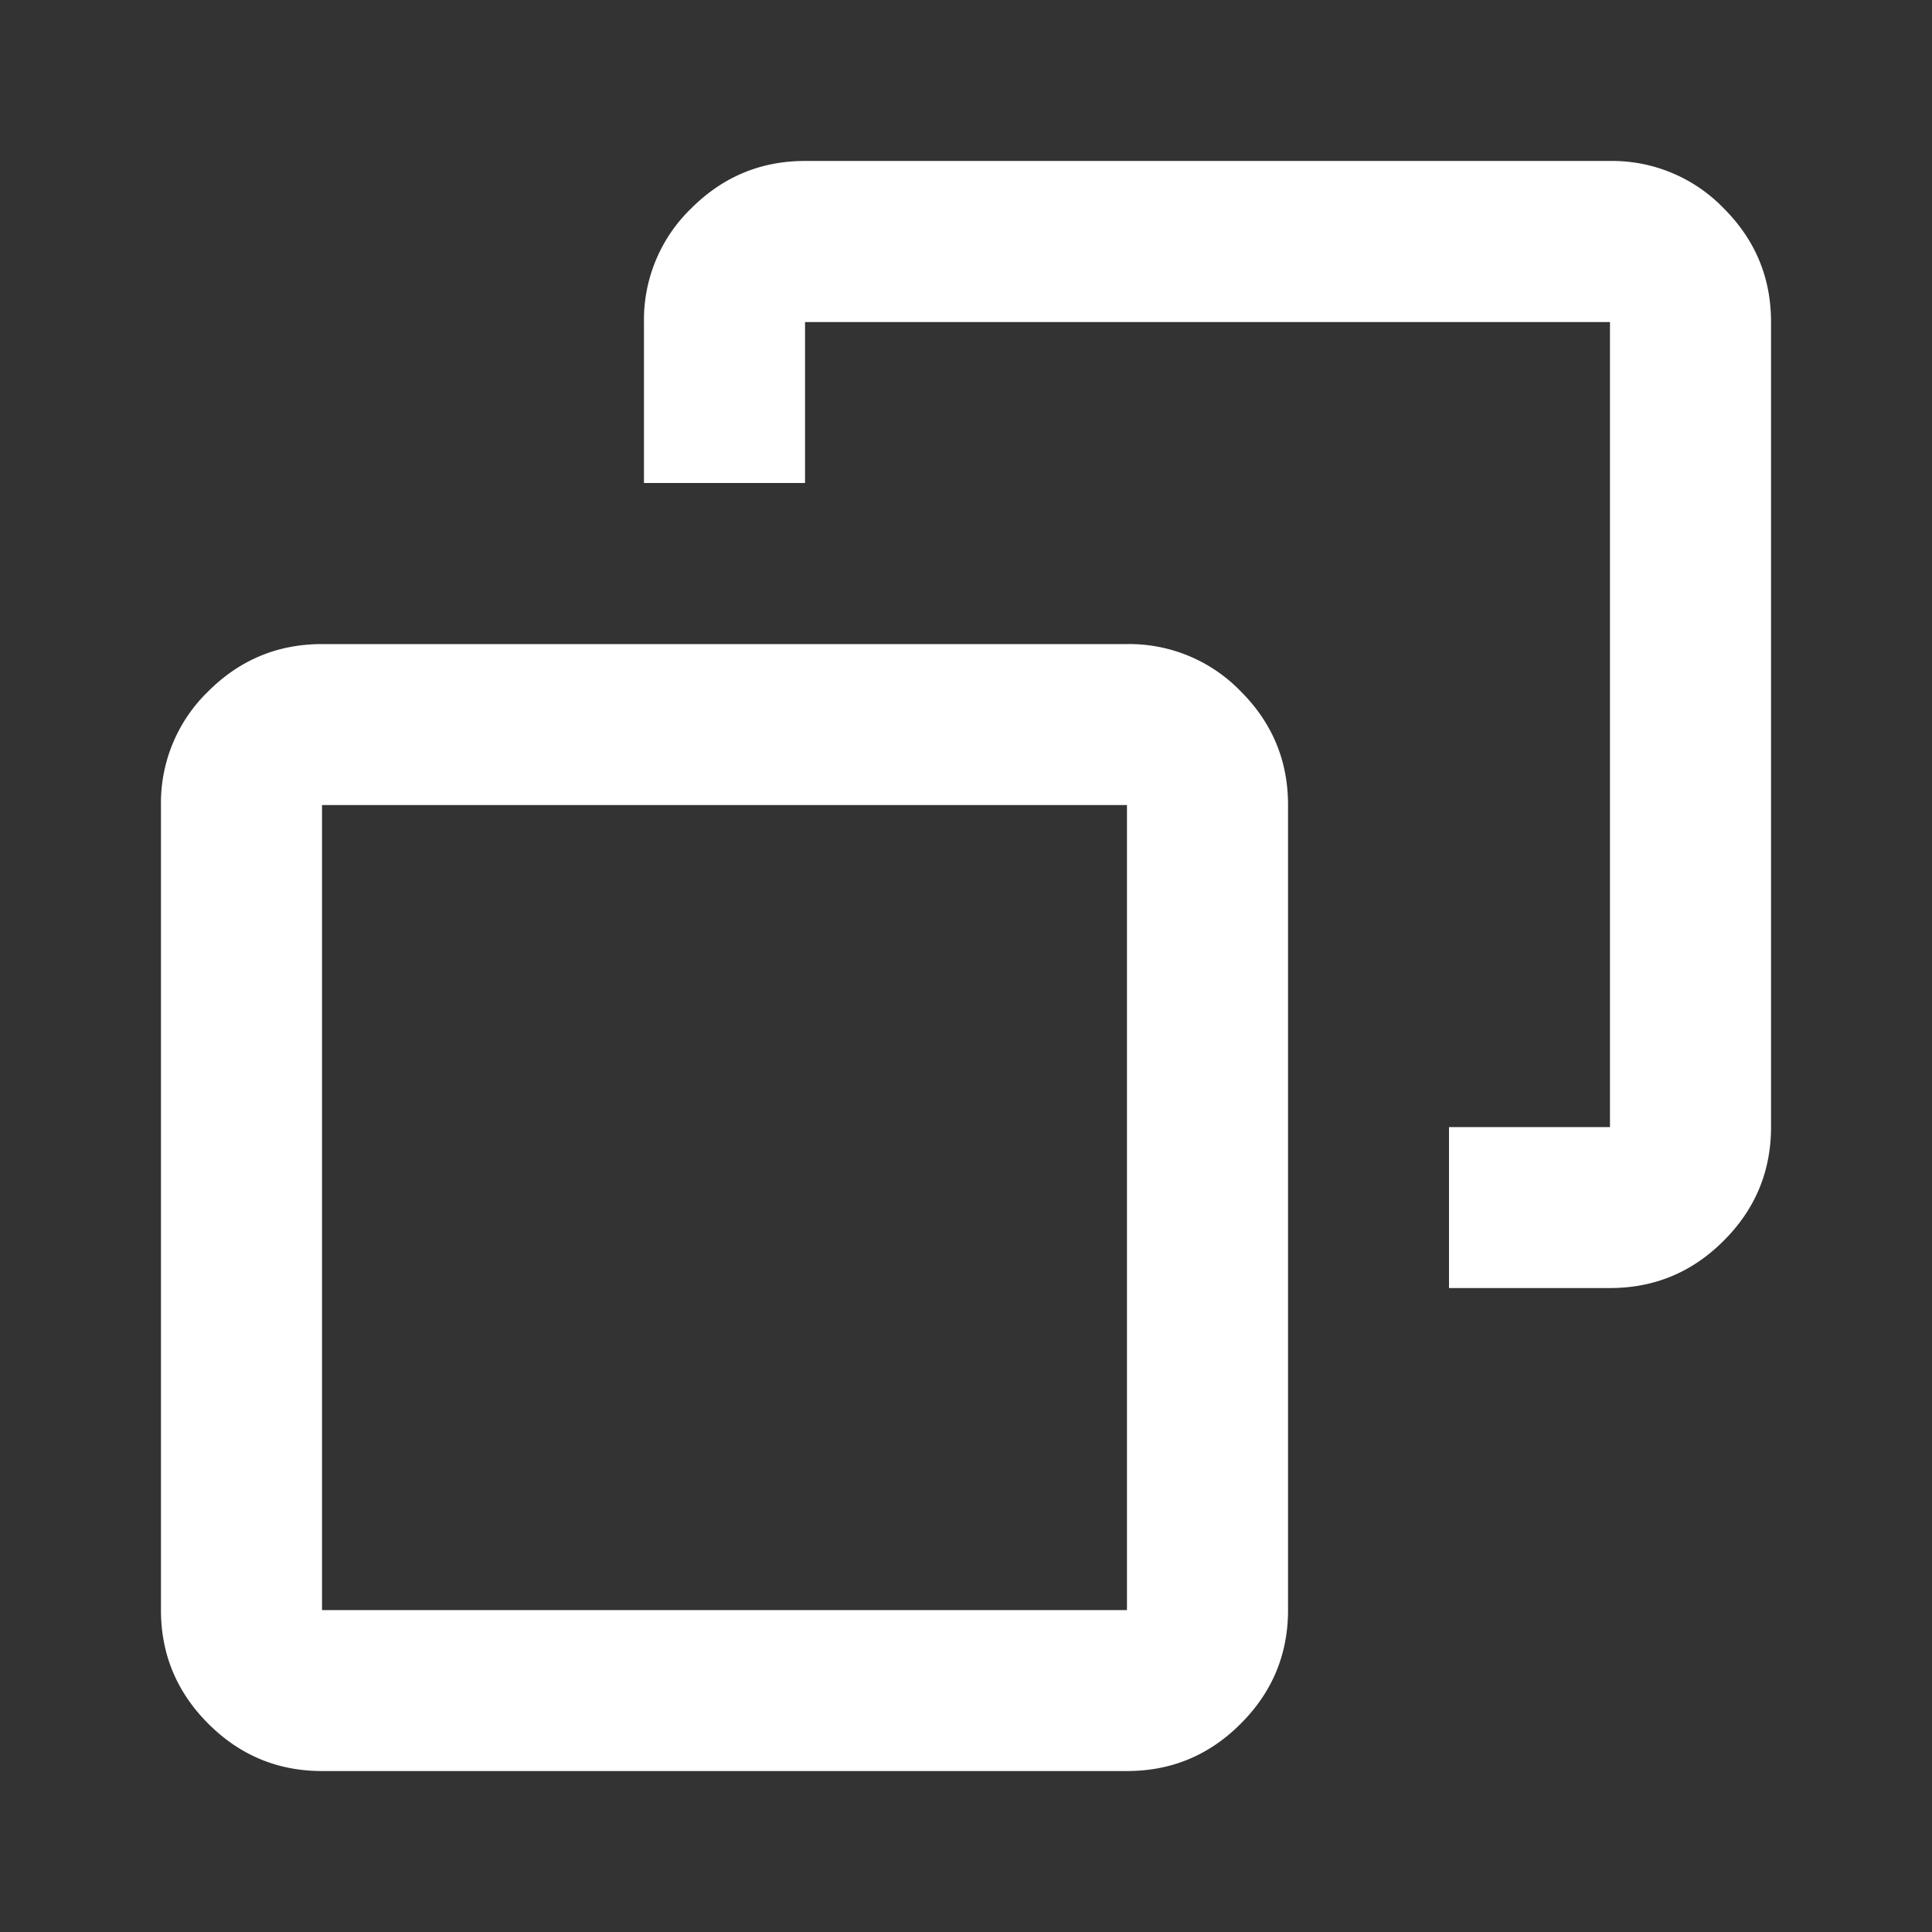 <svg width="16" height="16" fill="none" xmlns="http://www.w3.org/2000/svg"><rect width="100%" height="100%" fill="#333333" stroke="none"/><path d="M12 9.334v1.333h1.333c.367 0 .681-.13.942-.392.261-.26.392-.575.392-.941V2.667c0-.367-.13-.68-.392-.942a1.284 1.284 0 00-.942-.392H6.667c-.367 0-.68.131-.942.392a1.284 1.284 0 00-.392.942V4h1.334V2.667h6.666v6.667H12zm-2.667 5.333c.367 0 .681-.13.942-.392.261-.26.392-.575.392-.941V6.667c0-.367-.13-.68-.392-.942a1.284 1.284 0 00-.942-.391H2.667c-.367 0-.68.13-.942.391a1.284 1.284 0 00-.392.942v6.667c0 .366.131.68.392.941.261.261.575.392.942.392h6.666zm0-1.333H2.667V6.667h6.666v6.667z" fill="#fff"/></svg>